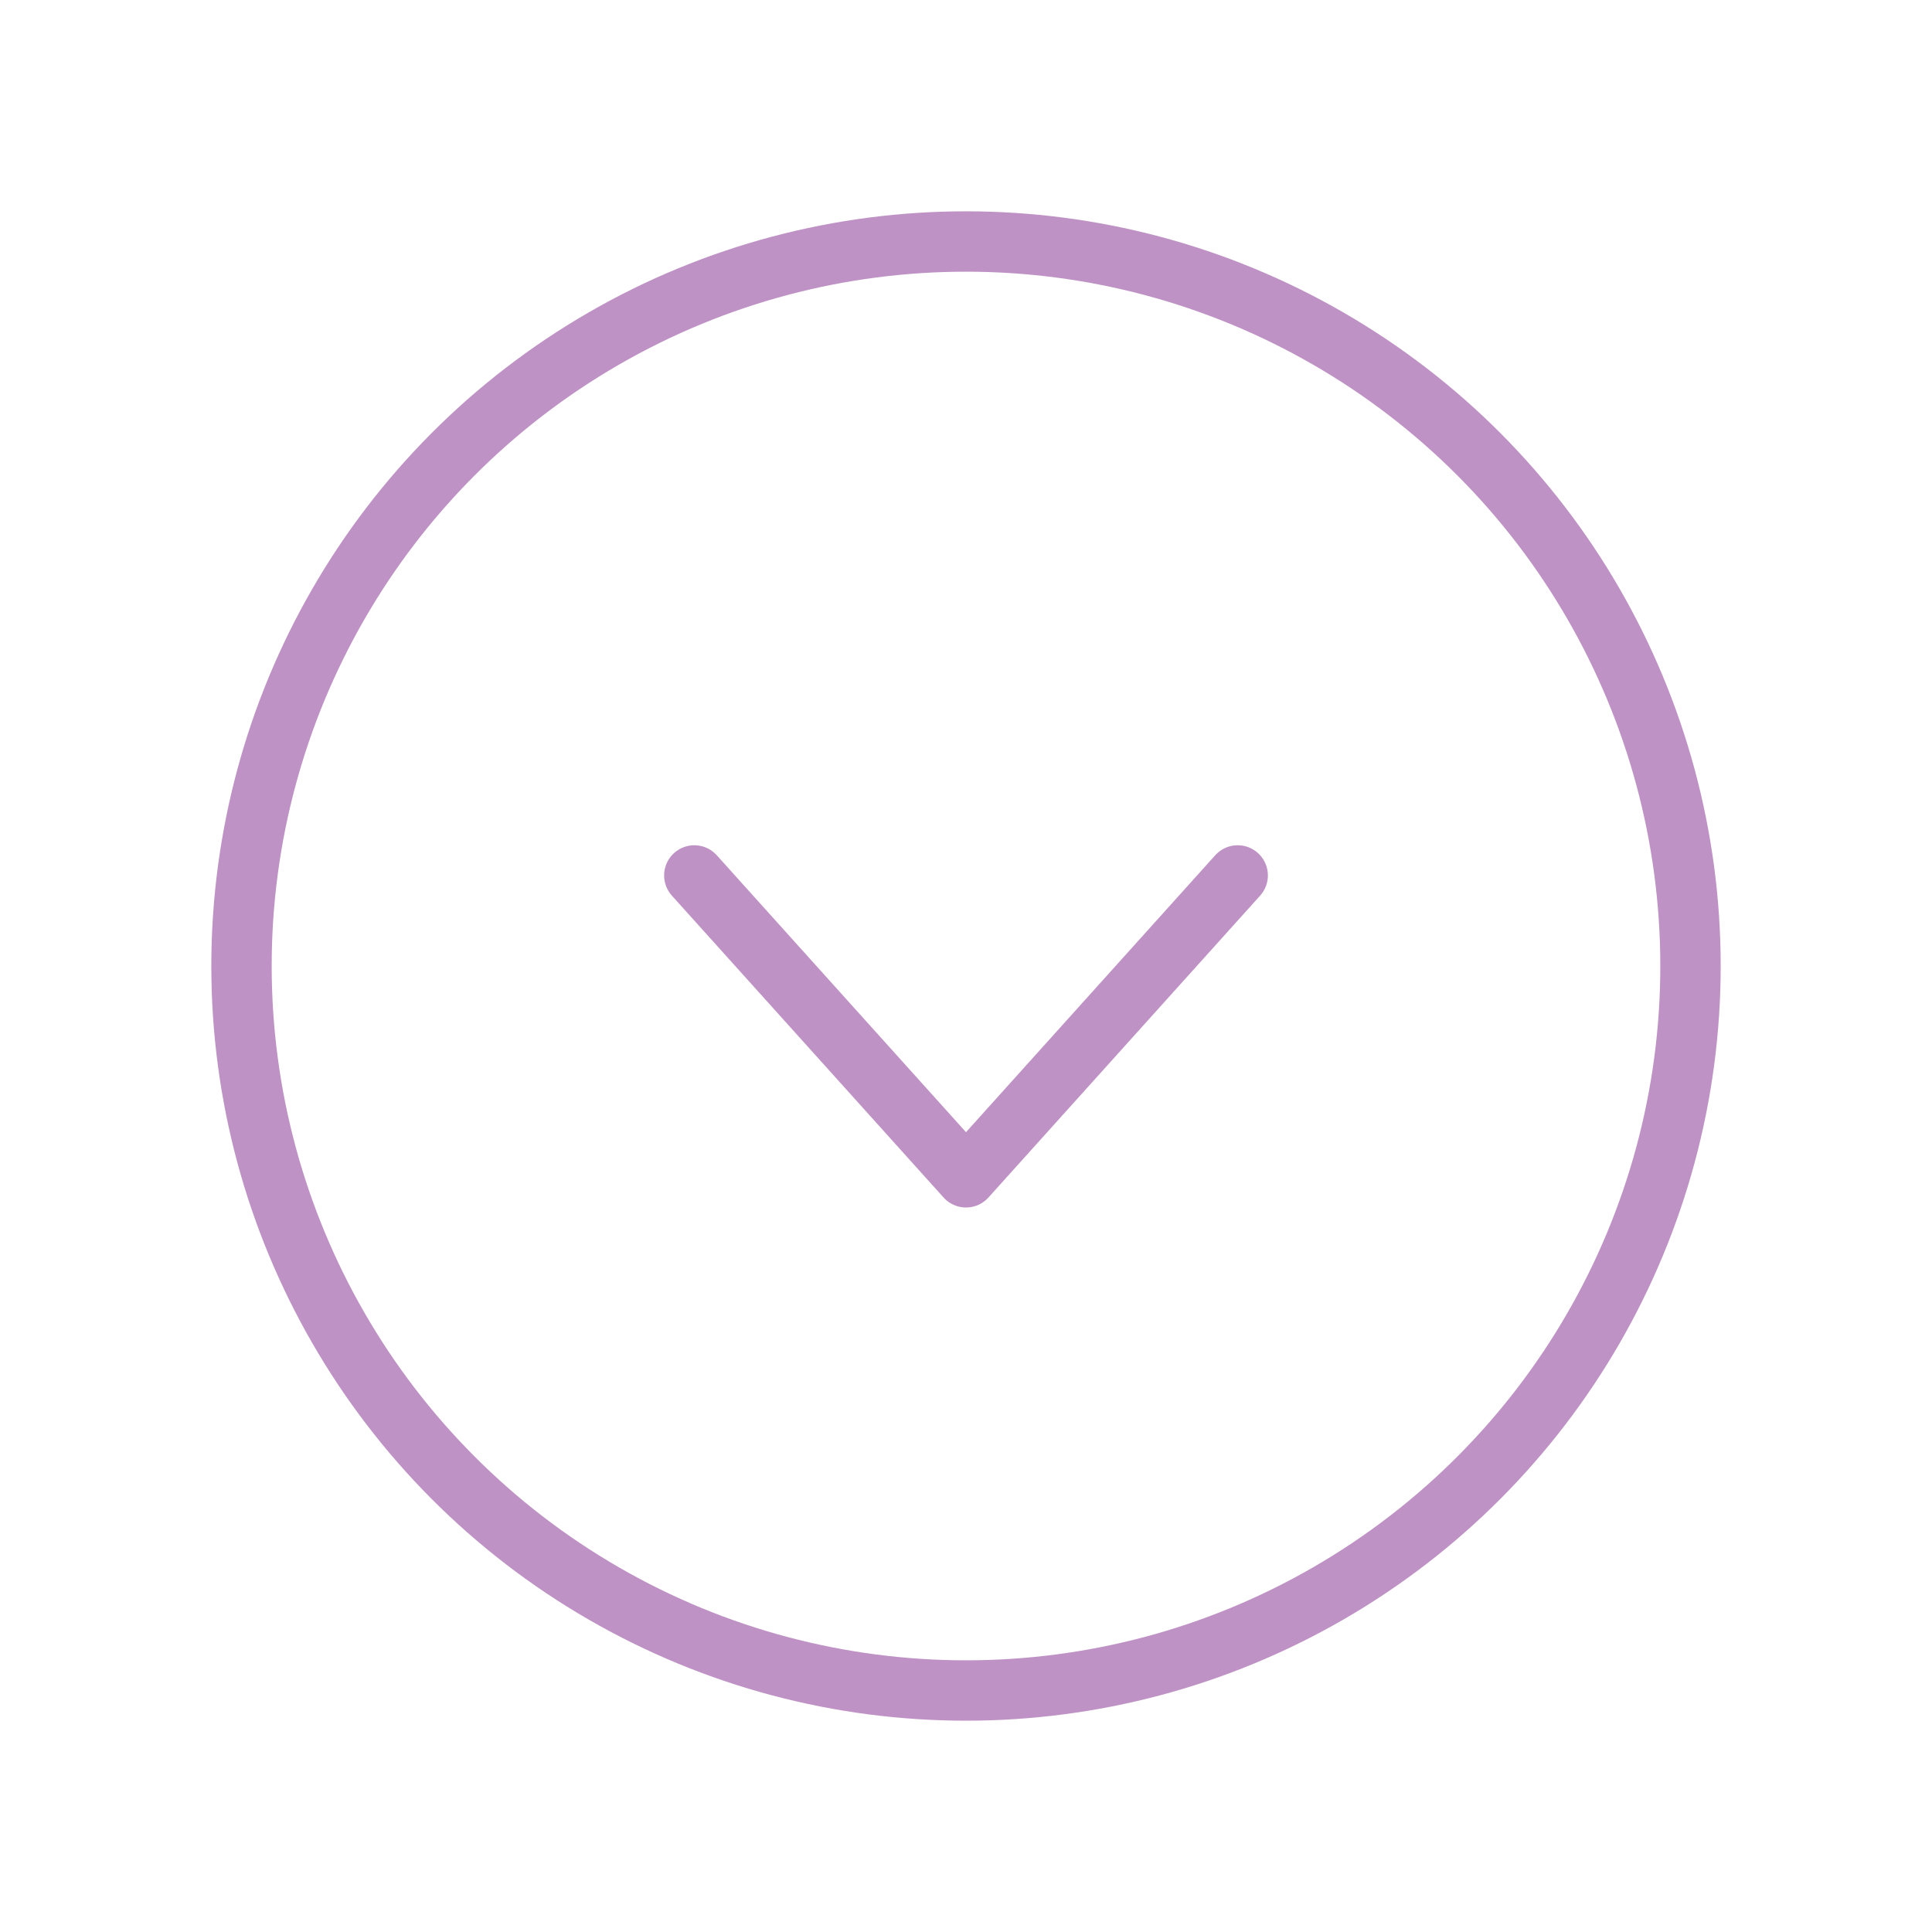 <svg viewBox="0 0 256 256" xmlns="http://www.w3.org/2000/svg"><rect fill="none" height="256" width="256"></rect><circle cx="128" cy="128" fill="none" r="96" stroke="#bf92c5" stroke-miterlimit="10" stroke-width="8px" stroke-linecap="butt" original-stroke="#3999c5"></circle><polyline fill="none" points="164 116 128 156 92 116" stroke="#bf92c5" stroke-linecap="round" stroke-linejoin="round" stroke-width="8px" original-stroke="#3999c5"></polyline></svg>